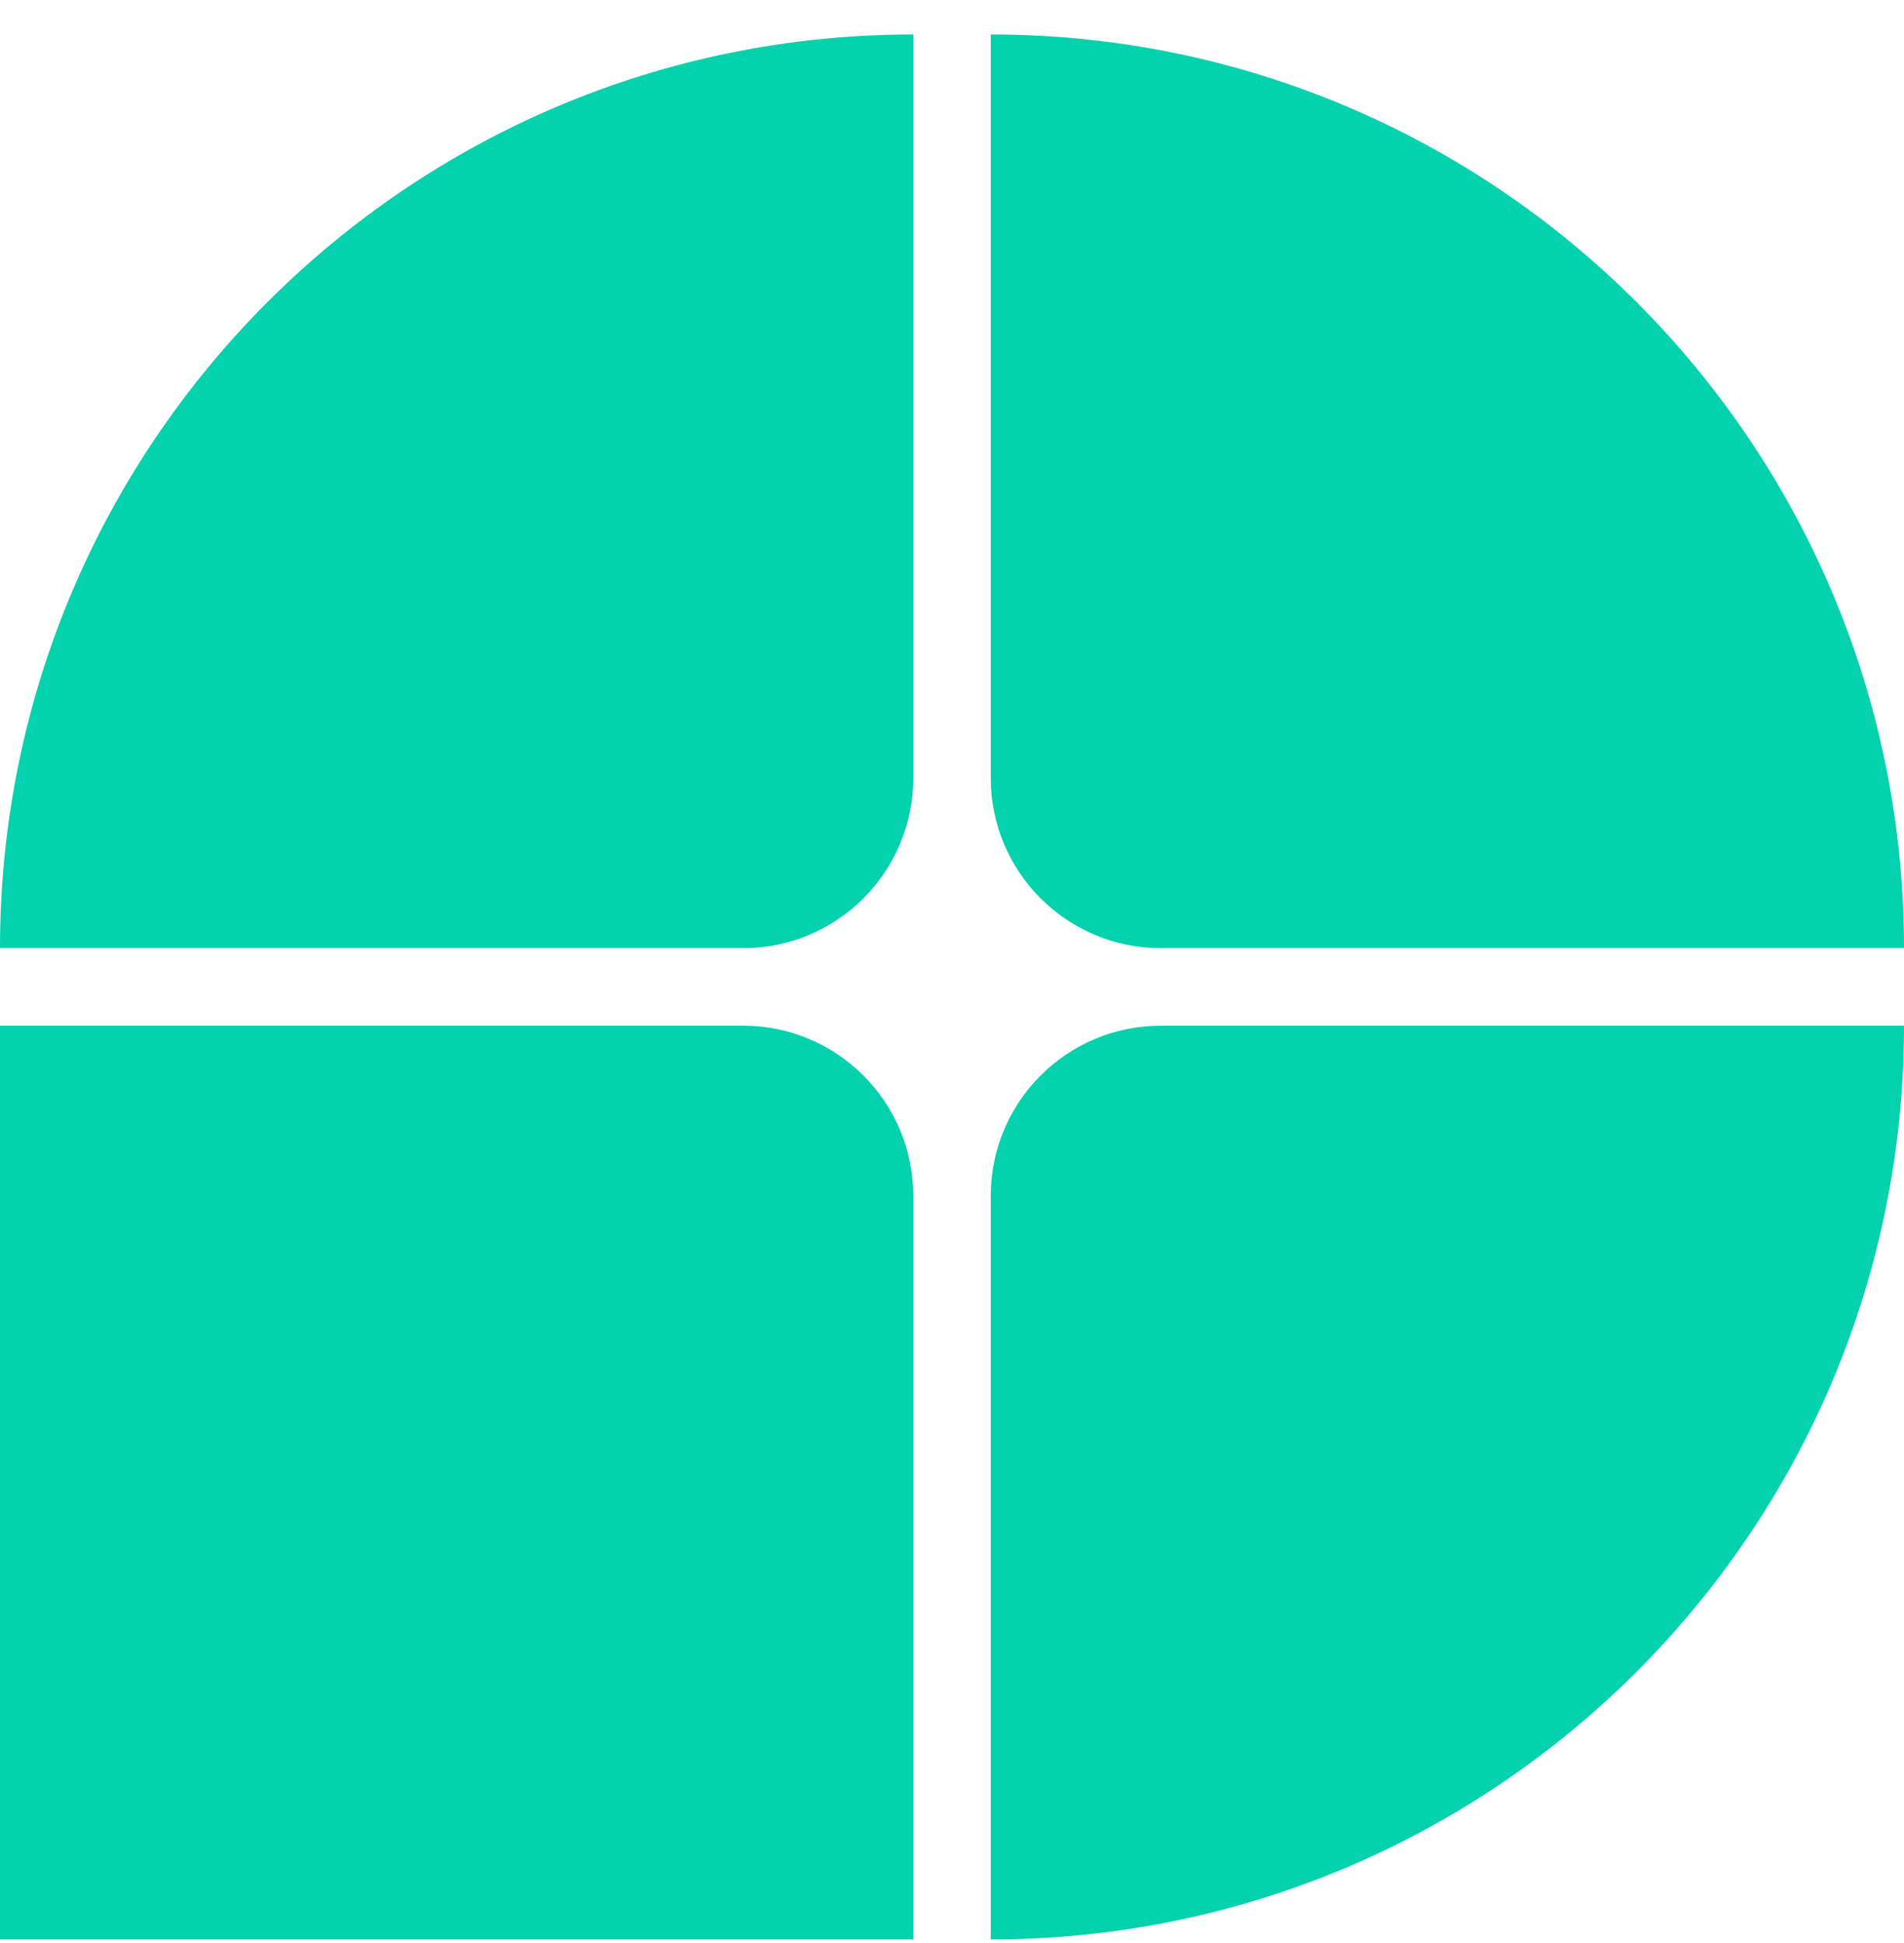 <svg xmlns="http://www.w3.org/2000/svg" fill="none" viewBox="0 0 50 51" height="51" width="50">
<g id="Misc. Icons">
<path fill="#04D1AD" d="M19.518 24.887H0C0 11.637 10.741 0.905 23.982 0.905V20.423C23.982 22.887 21.982 24.887 19.518 24.887Z" id="Vector"></path>
<path fill="#04D1AD" d="M50 24.887H30.482C28.018 24.887 26.018 22.887 26.018 20.423V0.905C39.268 0.905 50 11.646 50 24.887Z" id="Vector_2"></path>
<path fill="#04D1AD" d="M23.982 50.906H0V26.923H19.518C21.982 26.923 23.982 28.923 23.982 31.388V50.906Z" id="Vector_3"></path>
<path fill="#04D1AD" d="M26.018 50.906V31.388C26.018 28.923 28.018 26.923 30.482 26.923H50C50 40.173 39.259 50.906 26.018 50.906Z" id="Vector_4"></path>
</g>
</svg>
